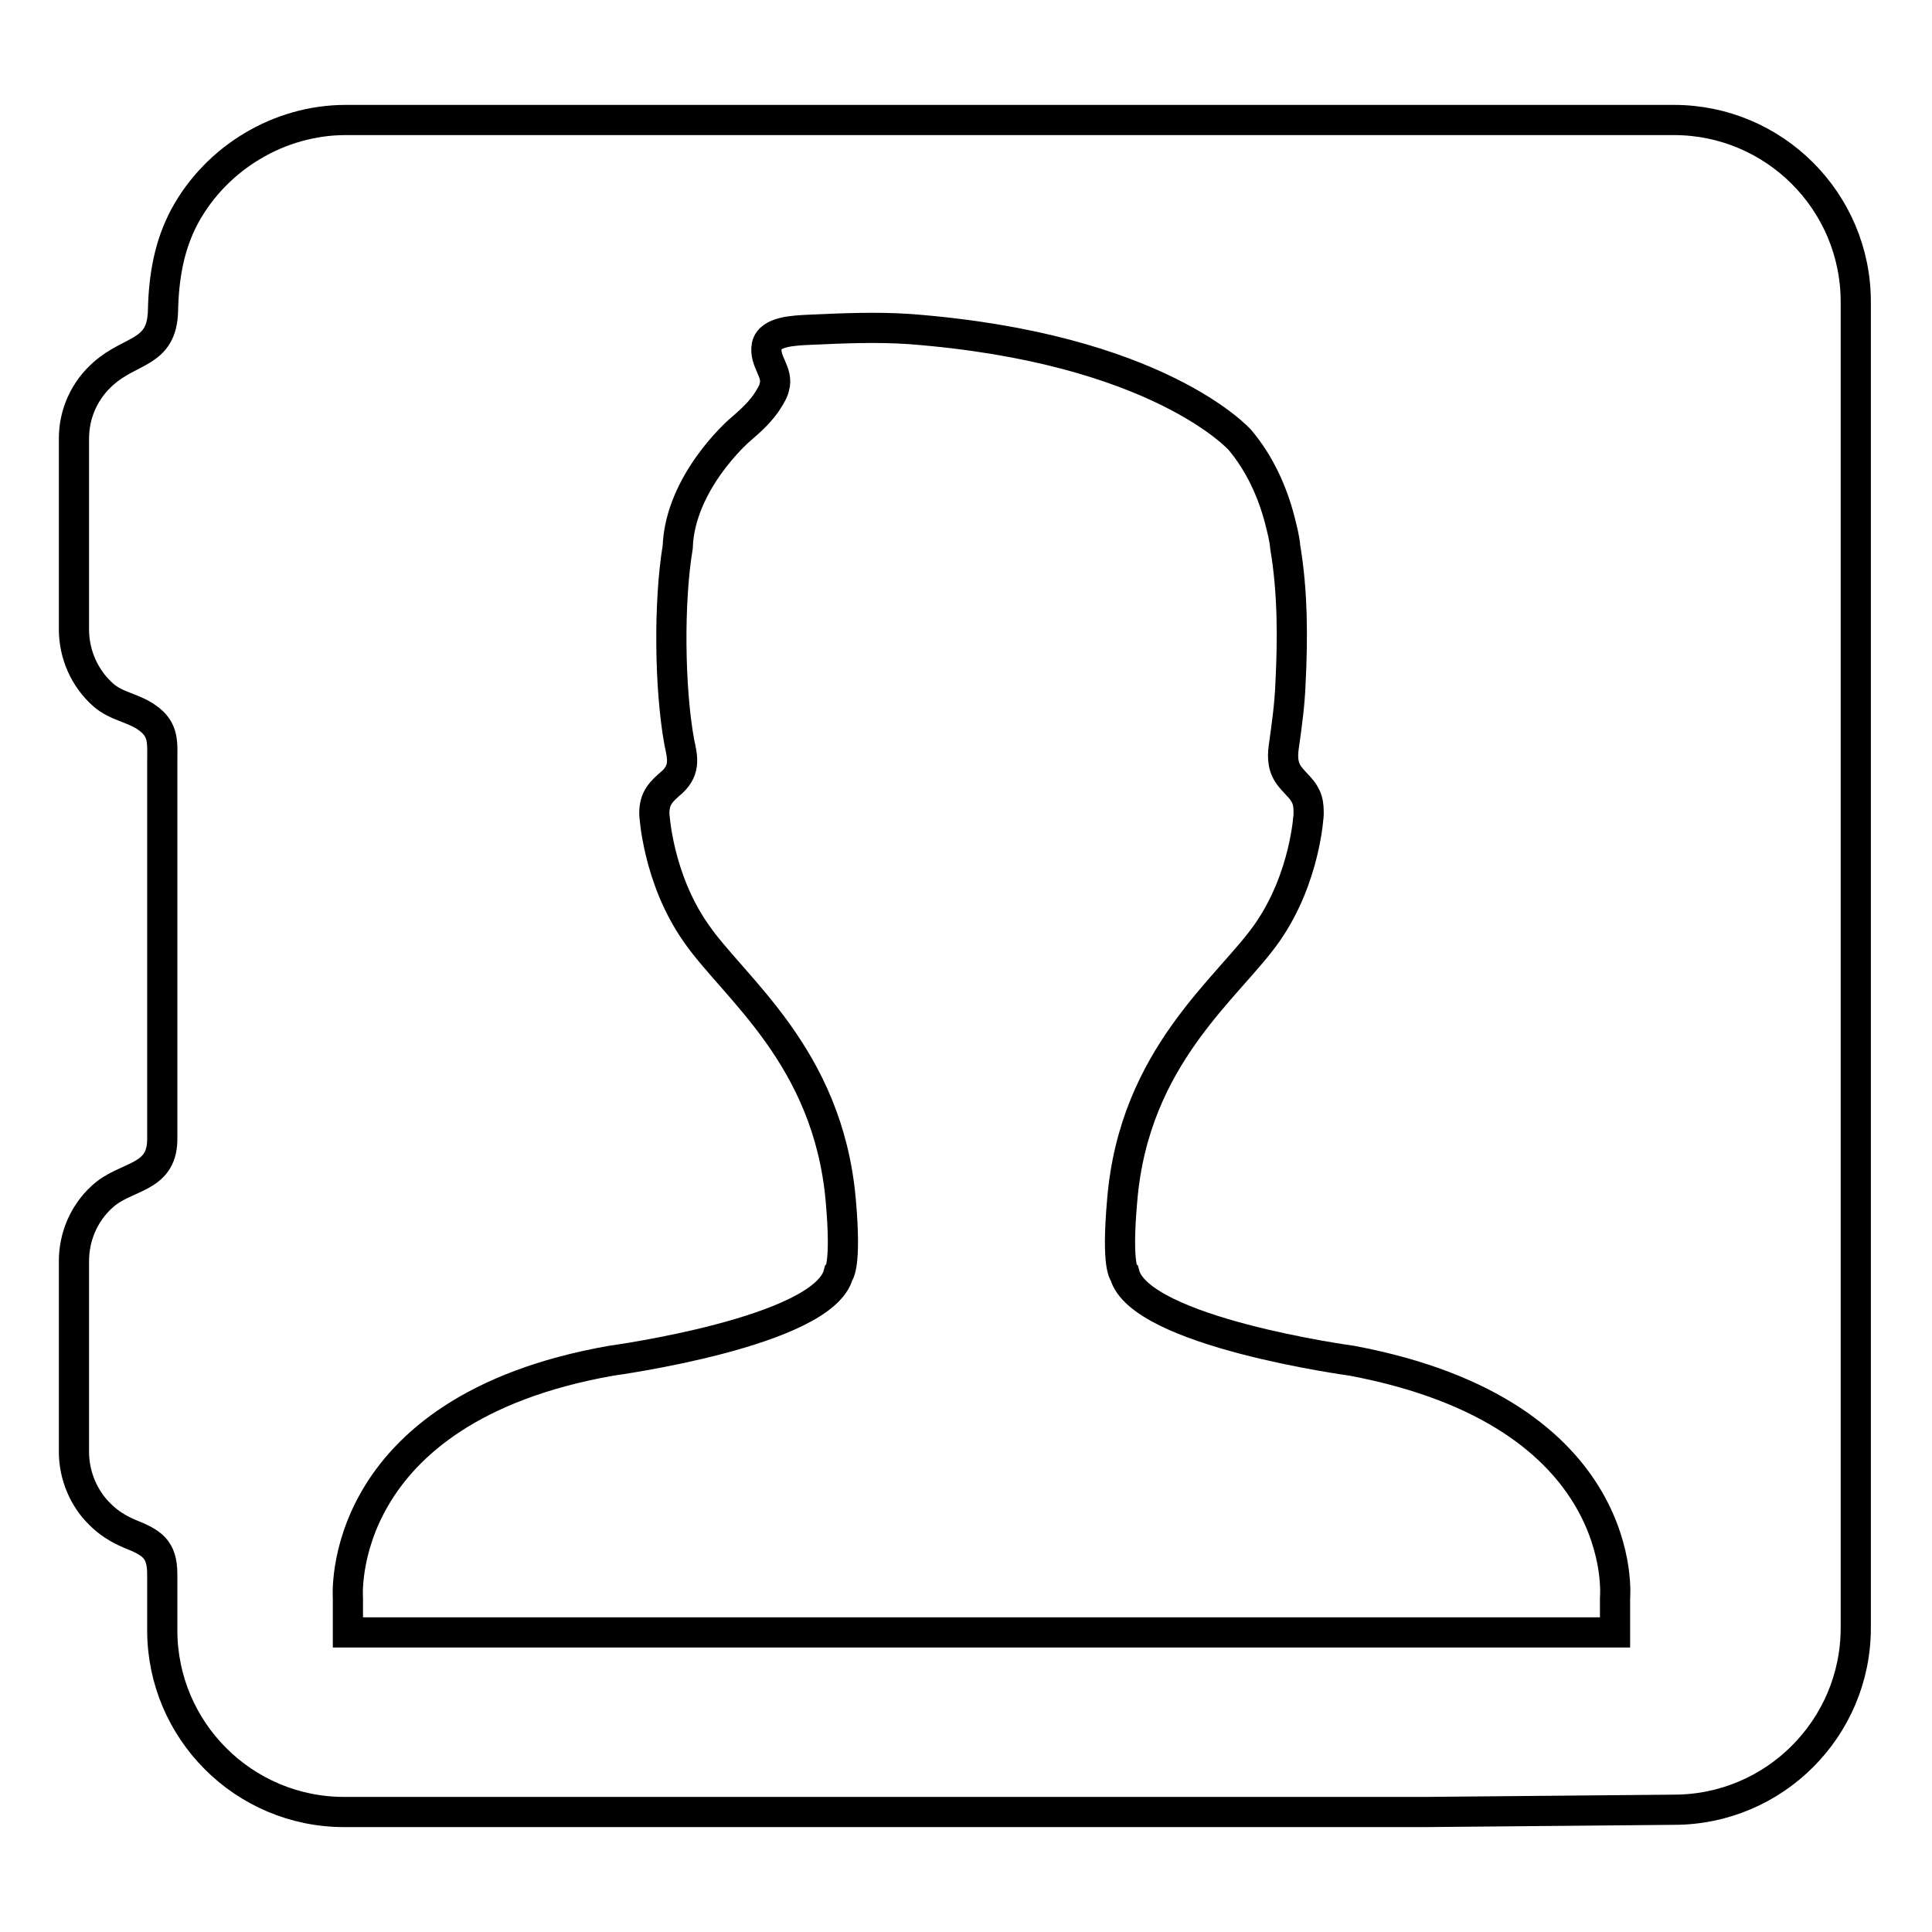 <?xml version="1.0" encoding="utf-8"?>
<!-- Svg Vector Icons : http://www.onlinewebfonts.com/icon -->
<!DOCTYPE svg PUBLIC "-//W3C//DTD SVG 1.1//EN" "http://www.w3.org/Graphics/SVG/1.1/DTD/svg11.dtd">
<svg version="1.1" xmlns="http://www.w3.org/2000/svg" xmlns:xlink="http://www.w3.org/1999/xlink" x="0px" y="0px" viewBox="0 0 256 256" enable-background="new 0 0 256 256" xml:space="preserve">
<g><g><path stroke-width="4" fill-opacity="0" stroke="#000000"  d="M221.8,239.8c13.3,0,24.1-10.8,24.1-24.1v-11l0-6.8V40c0-13.3-10.8-24.1-24.1-24.1h-176c-8.8,0-17.1,5-21.3,12.7c-2.1,3.9-2.8,8.1-2.9,12.5c-0.1,5.8-4.2,5.1-7.9,8.4c-2.5,2.2-3.9,5.3-3.9,8.6v25.3c0,3.3,1.4,6.5,3.9,8.7c1.7,1.5,4,1.7,5.8,3c2.3,1.6,2,3.4,2,6c0,6.5,0,12.9,0,19.4c0,7.5,0,15,0,22.4c0,2.7,0,5.4,0,8.2c-0.1,5.2-4.9,4.6-8,7.5c-2.4,2.2-3.7,5.3-3.7,8.5c0,0,0,25.3,0,25.3c0,3.1,1.3,6.2,3.5,8.3c1.1,1.1,2.4,1.9,3.8,2.5c3,1.2,4.4,2,4.4,5.4c0,2.5,0,4.9,0,7.4c0,13.3,10.8,24.1,24.1,24.1h133.2h10L221.8,239.8z M150.5,216.3h-4.4l-6.9,0H46.1v-4.5c0,0-2-25,34.9-31.5c0,0,28.1-3.8,30.1-11.5c0,0,1.1-0.9,0.3-9.8c-1.7-19.1-14.2-28.1-19.2-35.4c-5.1-7.3-5.5-15.8-5.5-15.8c0-2.1,0.9-2.9,2.4-4.2c1.8-1.7,1.3-3.4,0.9-5.3c-1.3-7.2-1.4-18.6-0.2-25.8c0.3-8.6,8.1-15.4,8.1-15.4c1.5-1.3,3-2.6,4-4.3c0.3-0.5,0.6-1,0.7-1.5c0.6-2-1.4-3.4-1-5.5c0.4-1.9,3.6-2,5.6-2.1c4.4-0.2,8.9-0.4,13.3-0.1c33,2.5,43.8,14.7,43.8,14.7c2.6,3.1,4.3,6.8,5.3,10.7c0.3,1.2,0.6,2.3,0.7,3.5c1,5.9,1,12.1,0.7,18c-0.1,2.8-0.5,5.7-0.9,8.5c-0.2,1.5-0.1,2.8,0.9,4c0.8,1,1.8,1.7,2.2,3c0.2,0.6,0.2,1.3,0.2,1.9c0,0-0.4,8.4-5.5,15.7c-5.1,7.3-17.6,16.3-19.2,35.4c-0.8,9,0.3,9.8,0.3,9.8c2,7.7,30.1,11.5,30.1,11.5c37.3,7,34.9,31.5,34.9,31.5v4.5h-24.6l3.9,0h-3.3h-6.8H150.5L150.5,216.3z"/></g></g>
</svg>